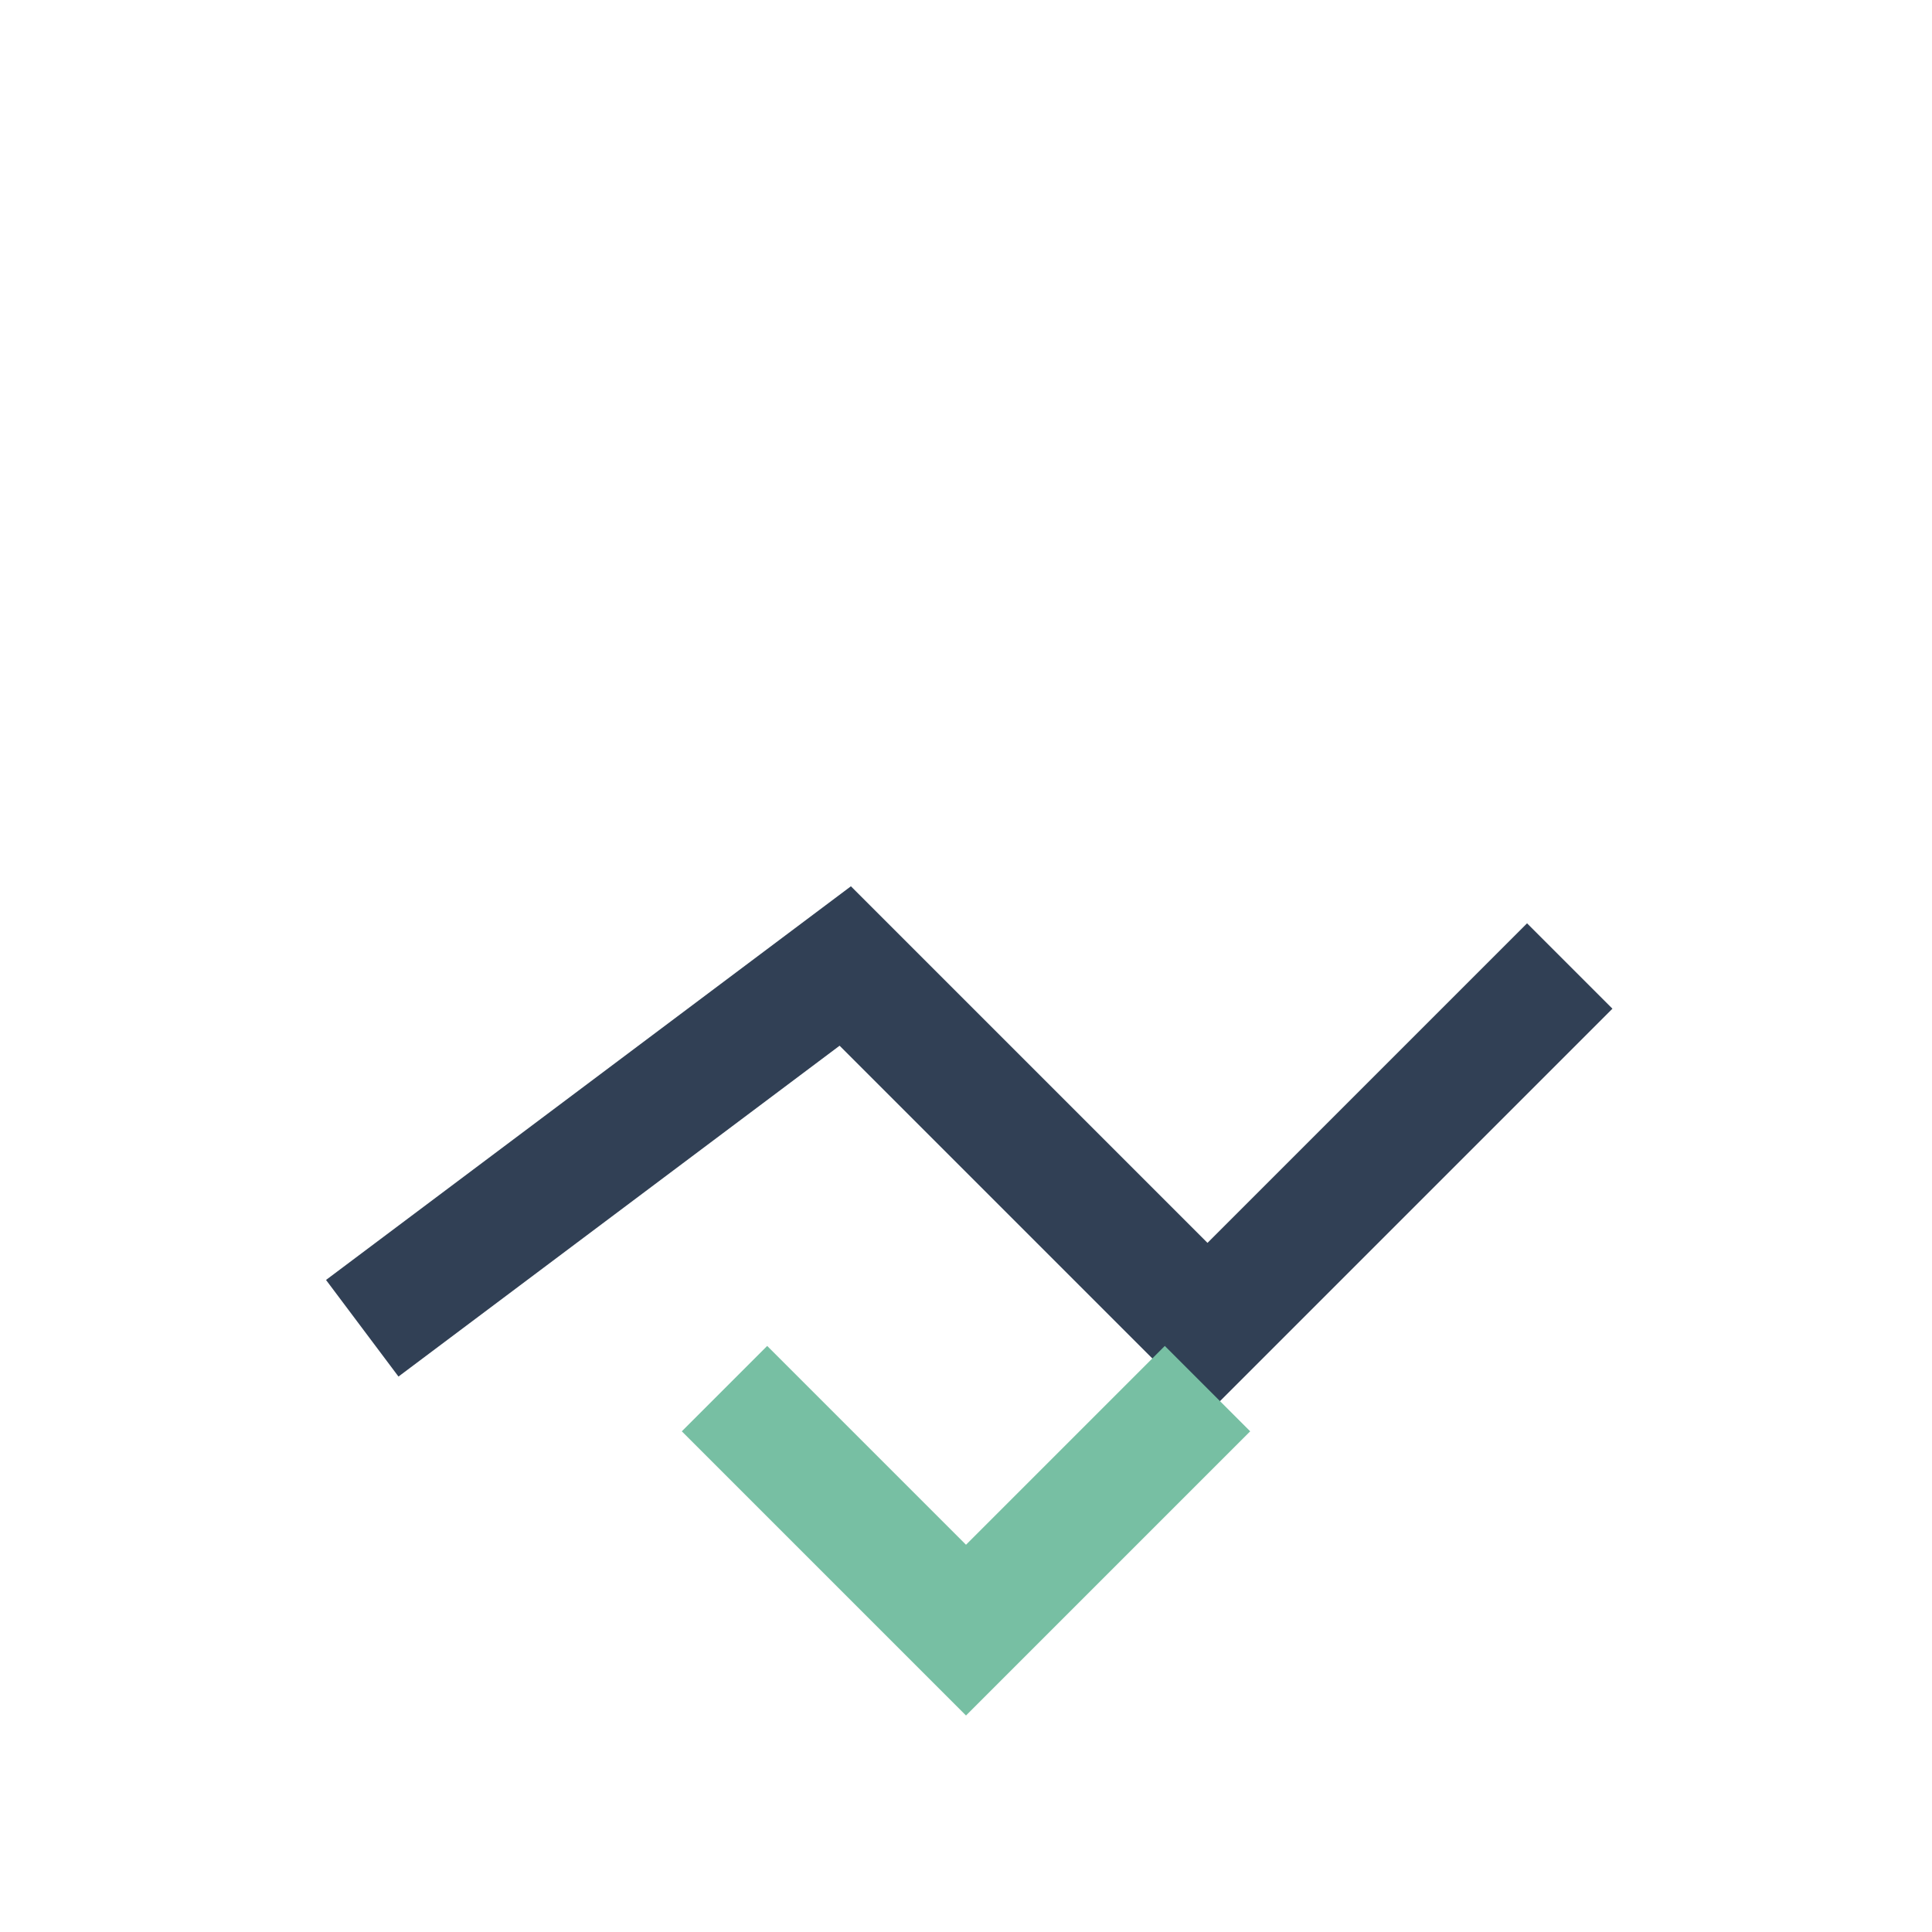 <?xml version="1.0" encoding="UTF-8"?>
<svg xmlns="http://www.w3.org/2000/svg" width="32" height="32" viewBox="0 0 32 32"><path d="M6 22l8-6 6 6 6-6" fill="none" stroke="#314055" stroke-width="2"/><path d="M12 23l4 4 4-4" fill="none" stroke="#77BFA3" stroke-width="2"/></svg>